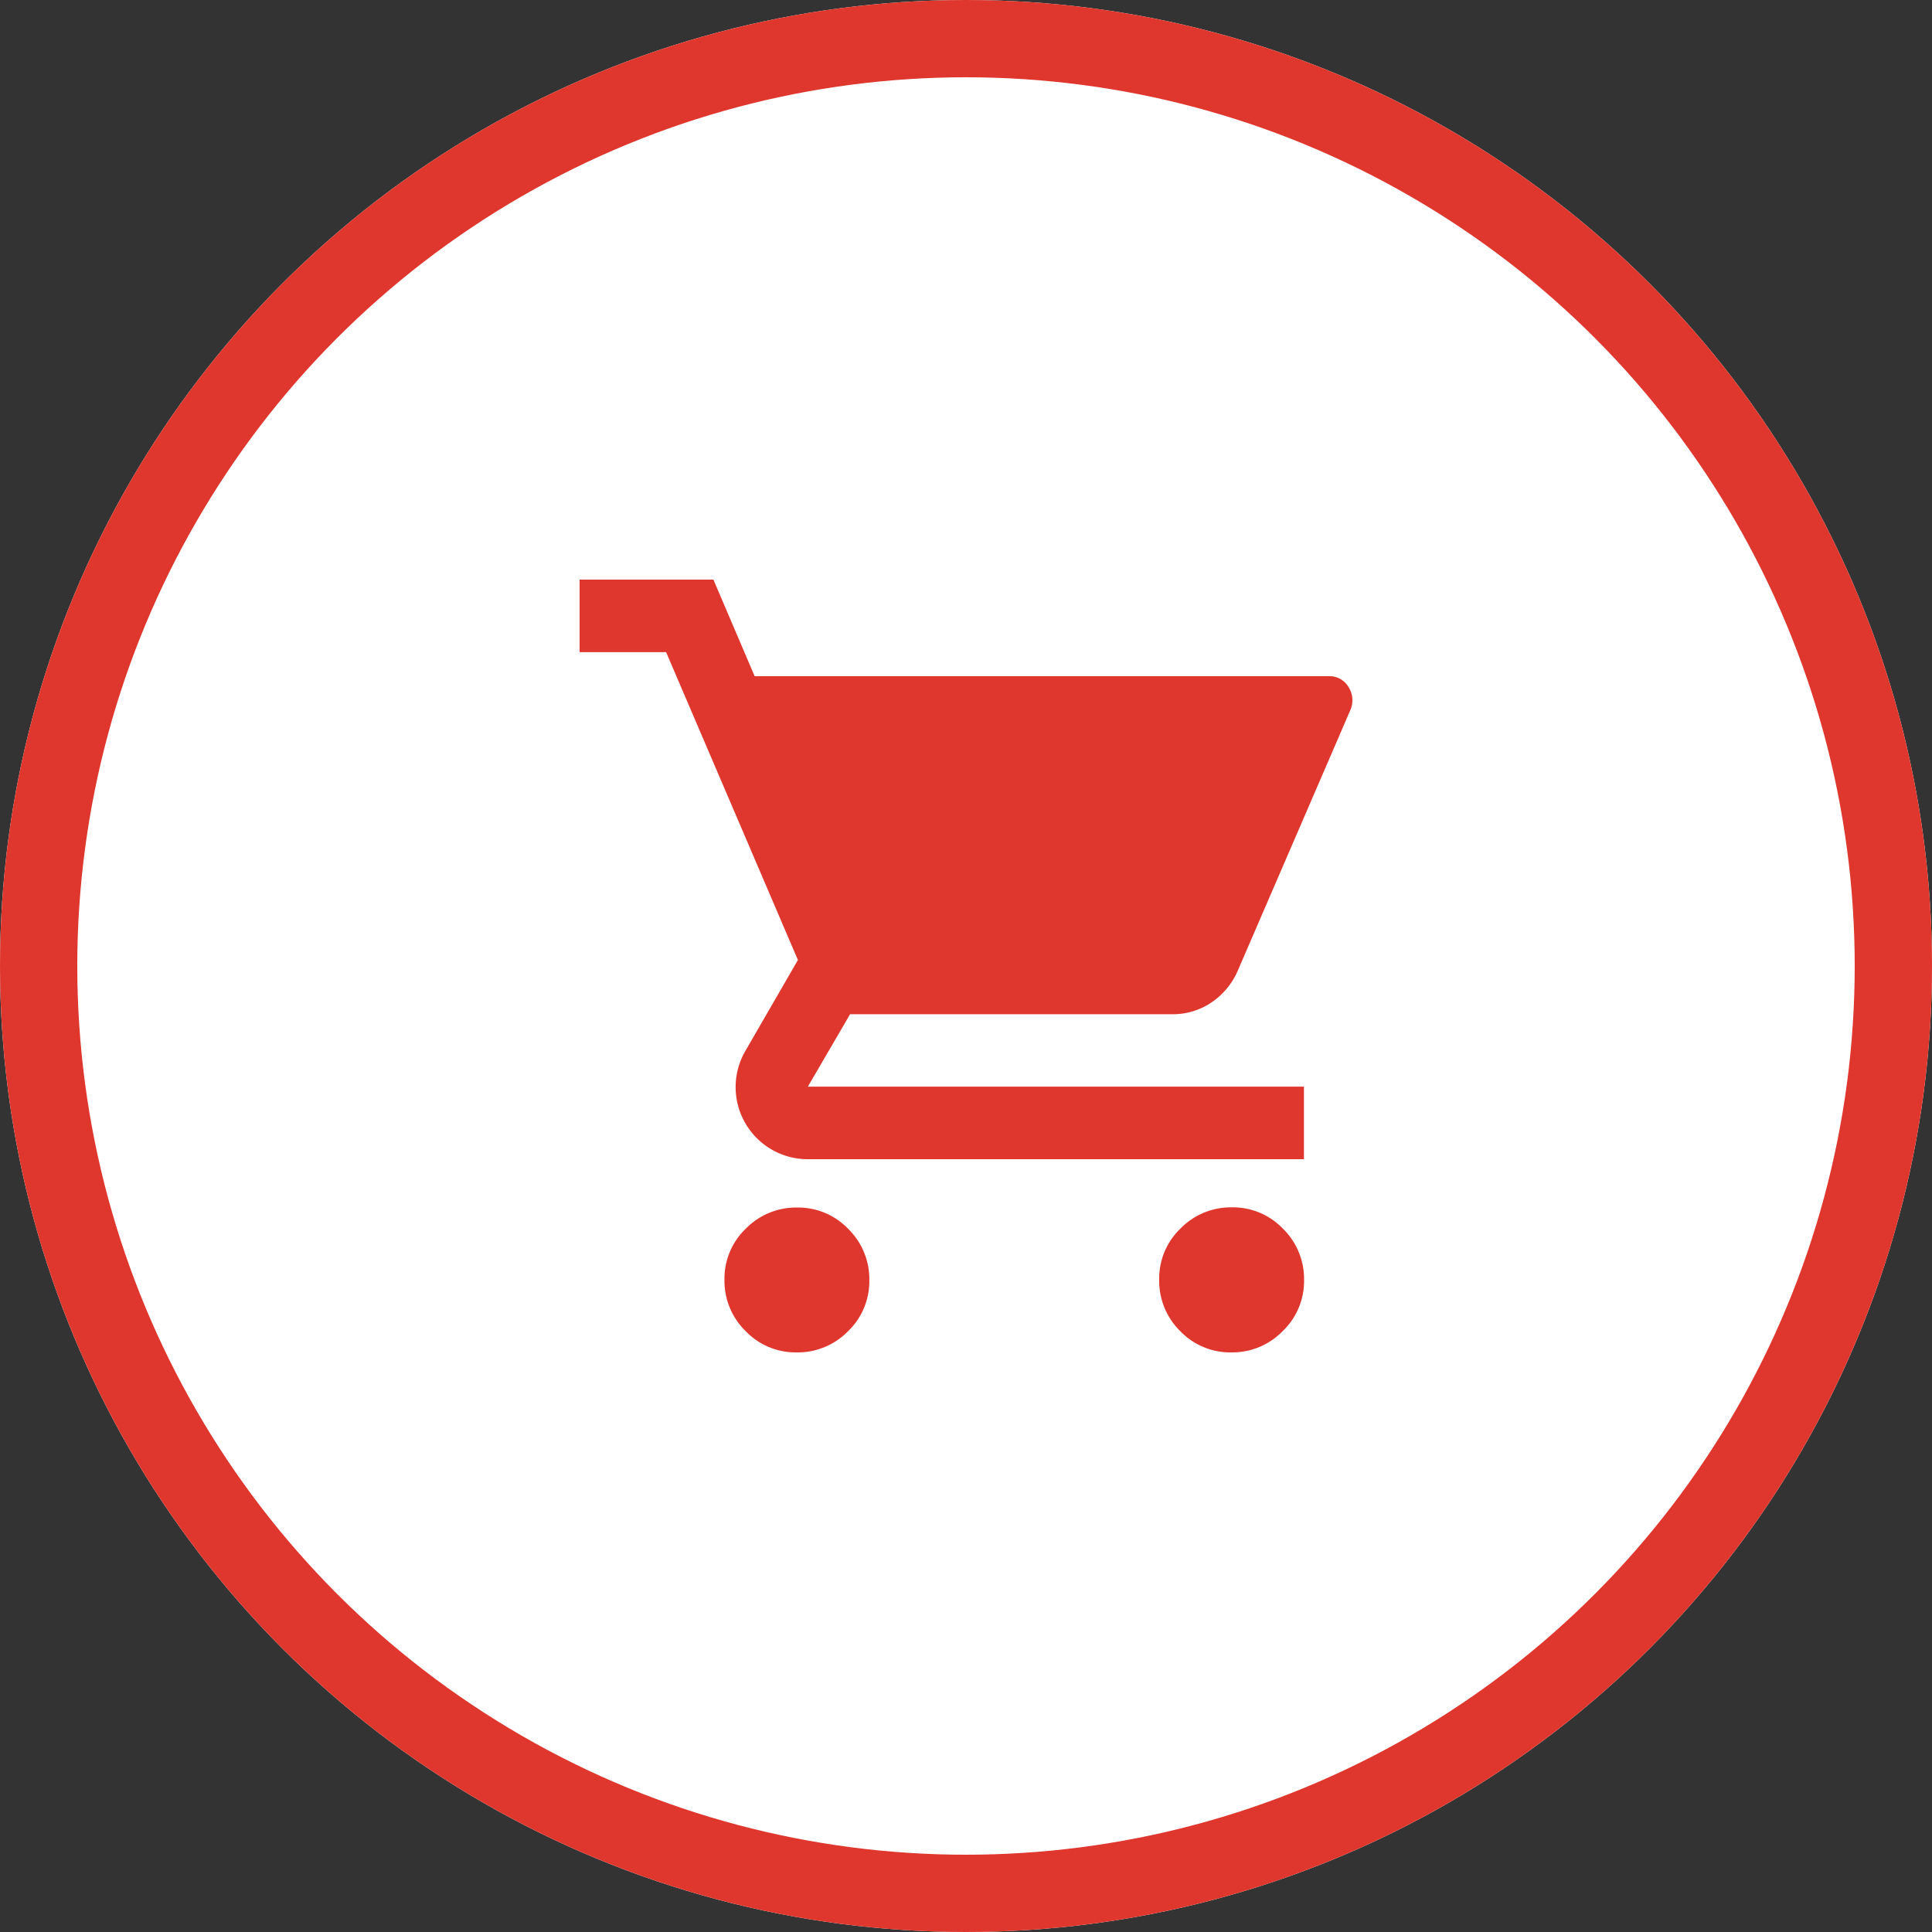 <svg id="icon-popup" xmlns="http://www.w3.org/2000/svg" width="50" height="50" viewBox="0 0 50 50">
  <rect x="0" y="0" width="50" height="50" fill="#333333" stroke="none"/>
  <g id="Ellipse_417" data-name="Ellipse 417" fill="#fff" stroke="#df372d" stroke-width="2">
    <circle cx="25" cy="25" r="25" stroke="none"/>
    <circle cx="25" cy="25" r="24" fill="none"/>
  </g>
  <path id="shopping_cart_FILL1_wght400_GRAD0_opsz20" d="M53.618,212a1.792,1.792,0,0,1-1.322-.552,1.82,1.82,0,0,1-.547-1.328,1.792,1.792,0,0,1,.552-1.322,1.82,1.82,0,0,1,1.328-.547,1.792,1.792,0,0,1,1.322.552,1.82,1.82,0,0,1,.547,1.328,1.792,1.792,0,0,1-.552,1.322A1.82,1.82,0,0,1,53.618,212Zm11.247,0a1.792,1.792,0,0,1-1.322-.552A1.82,1.82,0,0,1,63,210.115a1.792,1.792,0,0,1,.552-1.322,1.82,1.82,0,0,1,1.328-.547,1.792,1.792,0,0,1,1.322.552,1.82,1.82,0,0,1,.547,1.328,1.792,1.792,0,0,1-.552,1.322A1.82,1.82,0,0,1,64.866,212ZM52.53,194.5h14.84a.575.575,0,0,1,.534.286.637.637,0,0,1,.039.6l-2.9,6.713a1.9,1.9,0,0,1-.68.837,1.776,1.776,0,0,1-1.028.312H55l-1.093,1.875H66.746V207H53.936a1.866,1.866,0,0,1-1.64-2.812l1.354-2.343-3.411-7.967H48V192h3.463Z" transform="translate(-33 -177)" fill="#df372d"/>
</svg>
